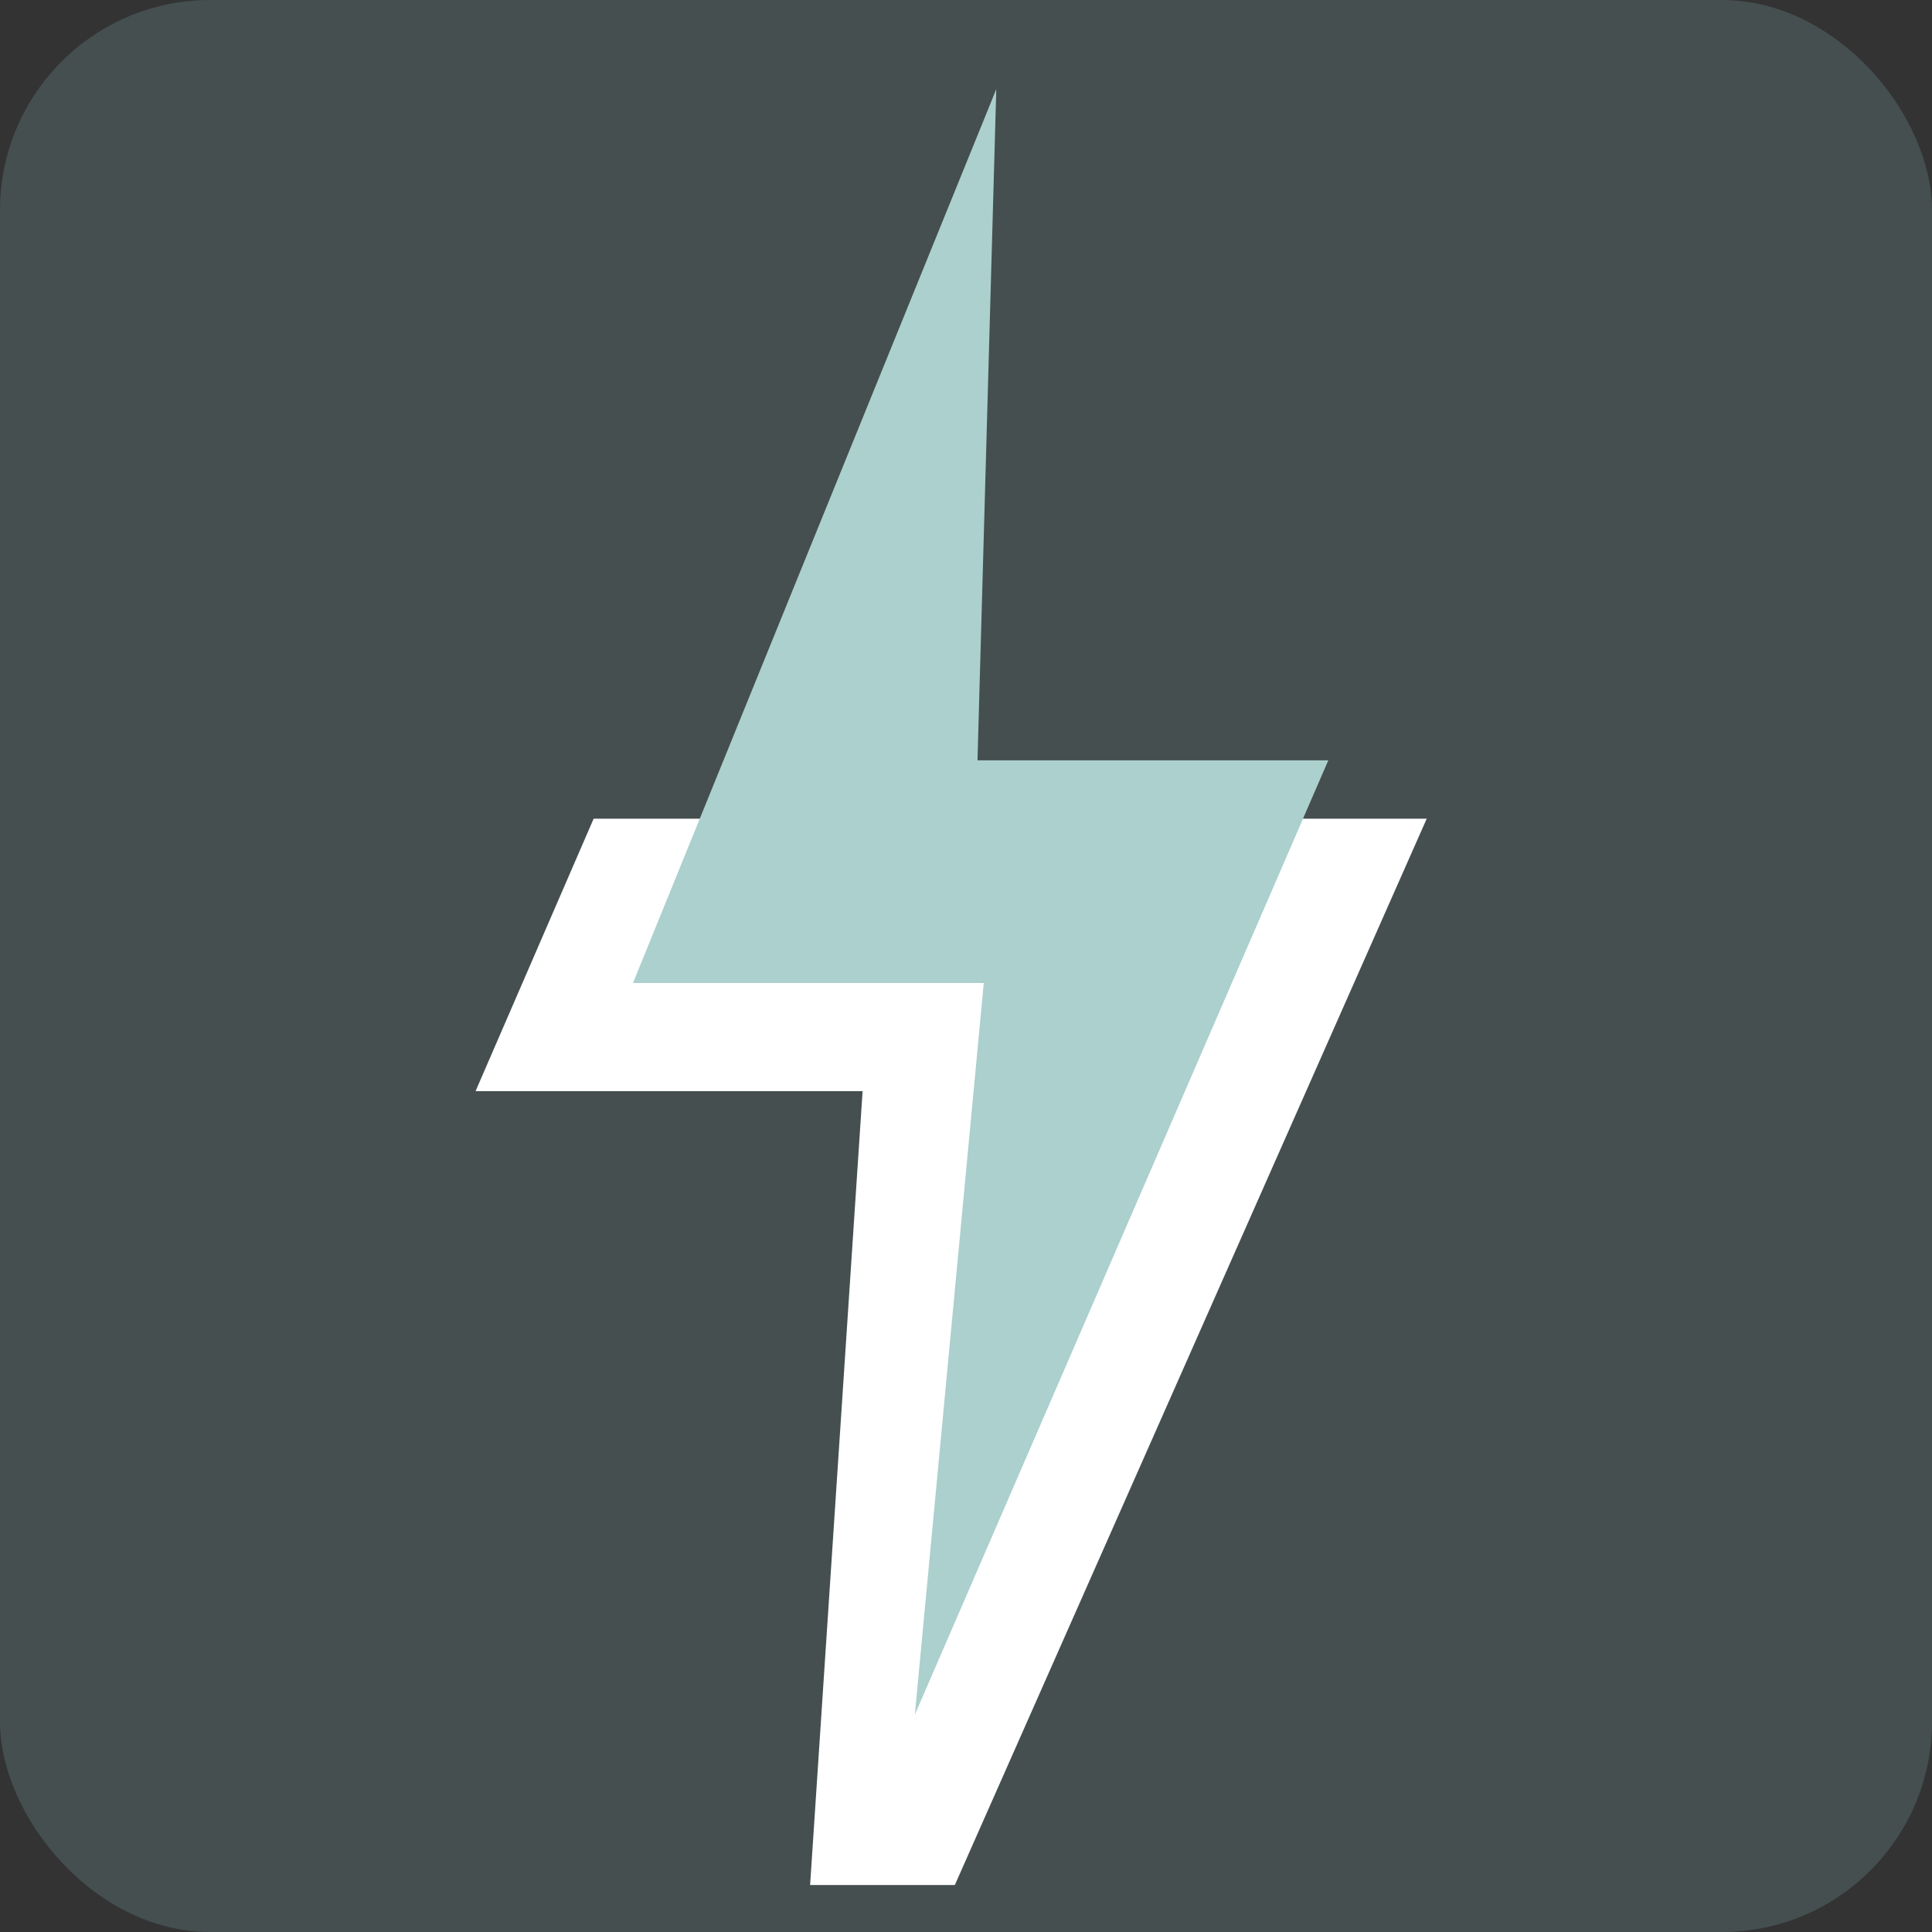 <svg xmlns="http://www.w3.org/2000/svg" fill="none" viewBox="0 0 65 65" height="65" width="65">
<rect x="0" y="0" width="65" height="65" fill="#333333" stroke="none"/>
<g opacity="0.2">
<rect fill="#8CBFBD" rx="7.072" height="65" width="65"></rect>
</g>
<path fill="white" d="M16 36.71L19.972 27.545L30.43 27.545H48L32.124 63.42H27.255L29.021 36.71L16 36.71Z"></path>
<path fill="#ABD0CD" d="M21.296 33.072L33.519 3L32.887 25.581H44.689L30.779 57.687L33.098 33.072H21.296Z"></path>
</svg>
